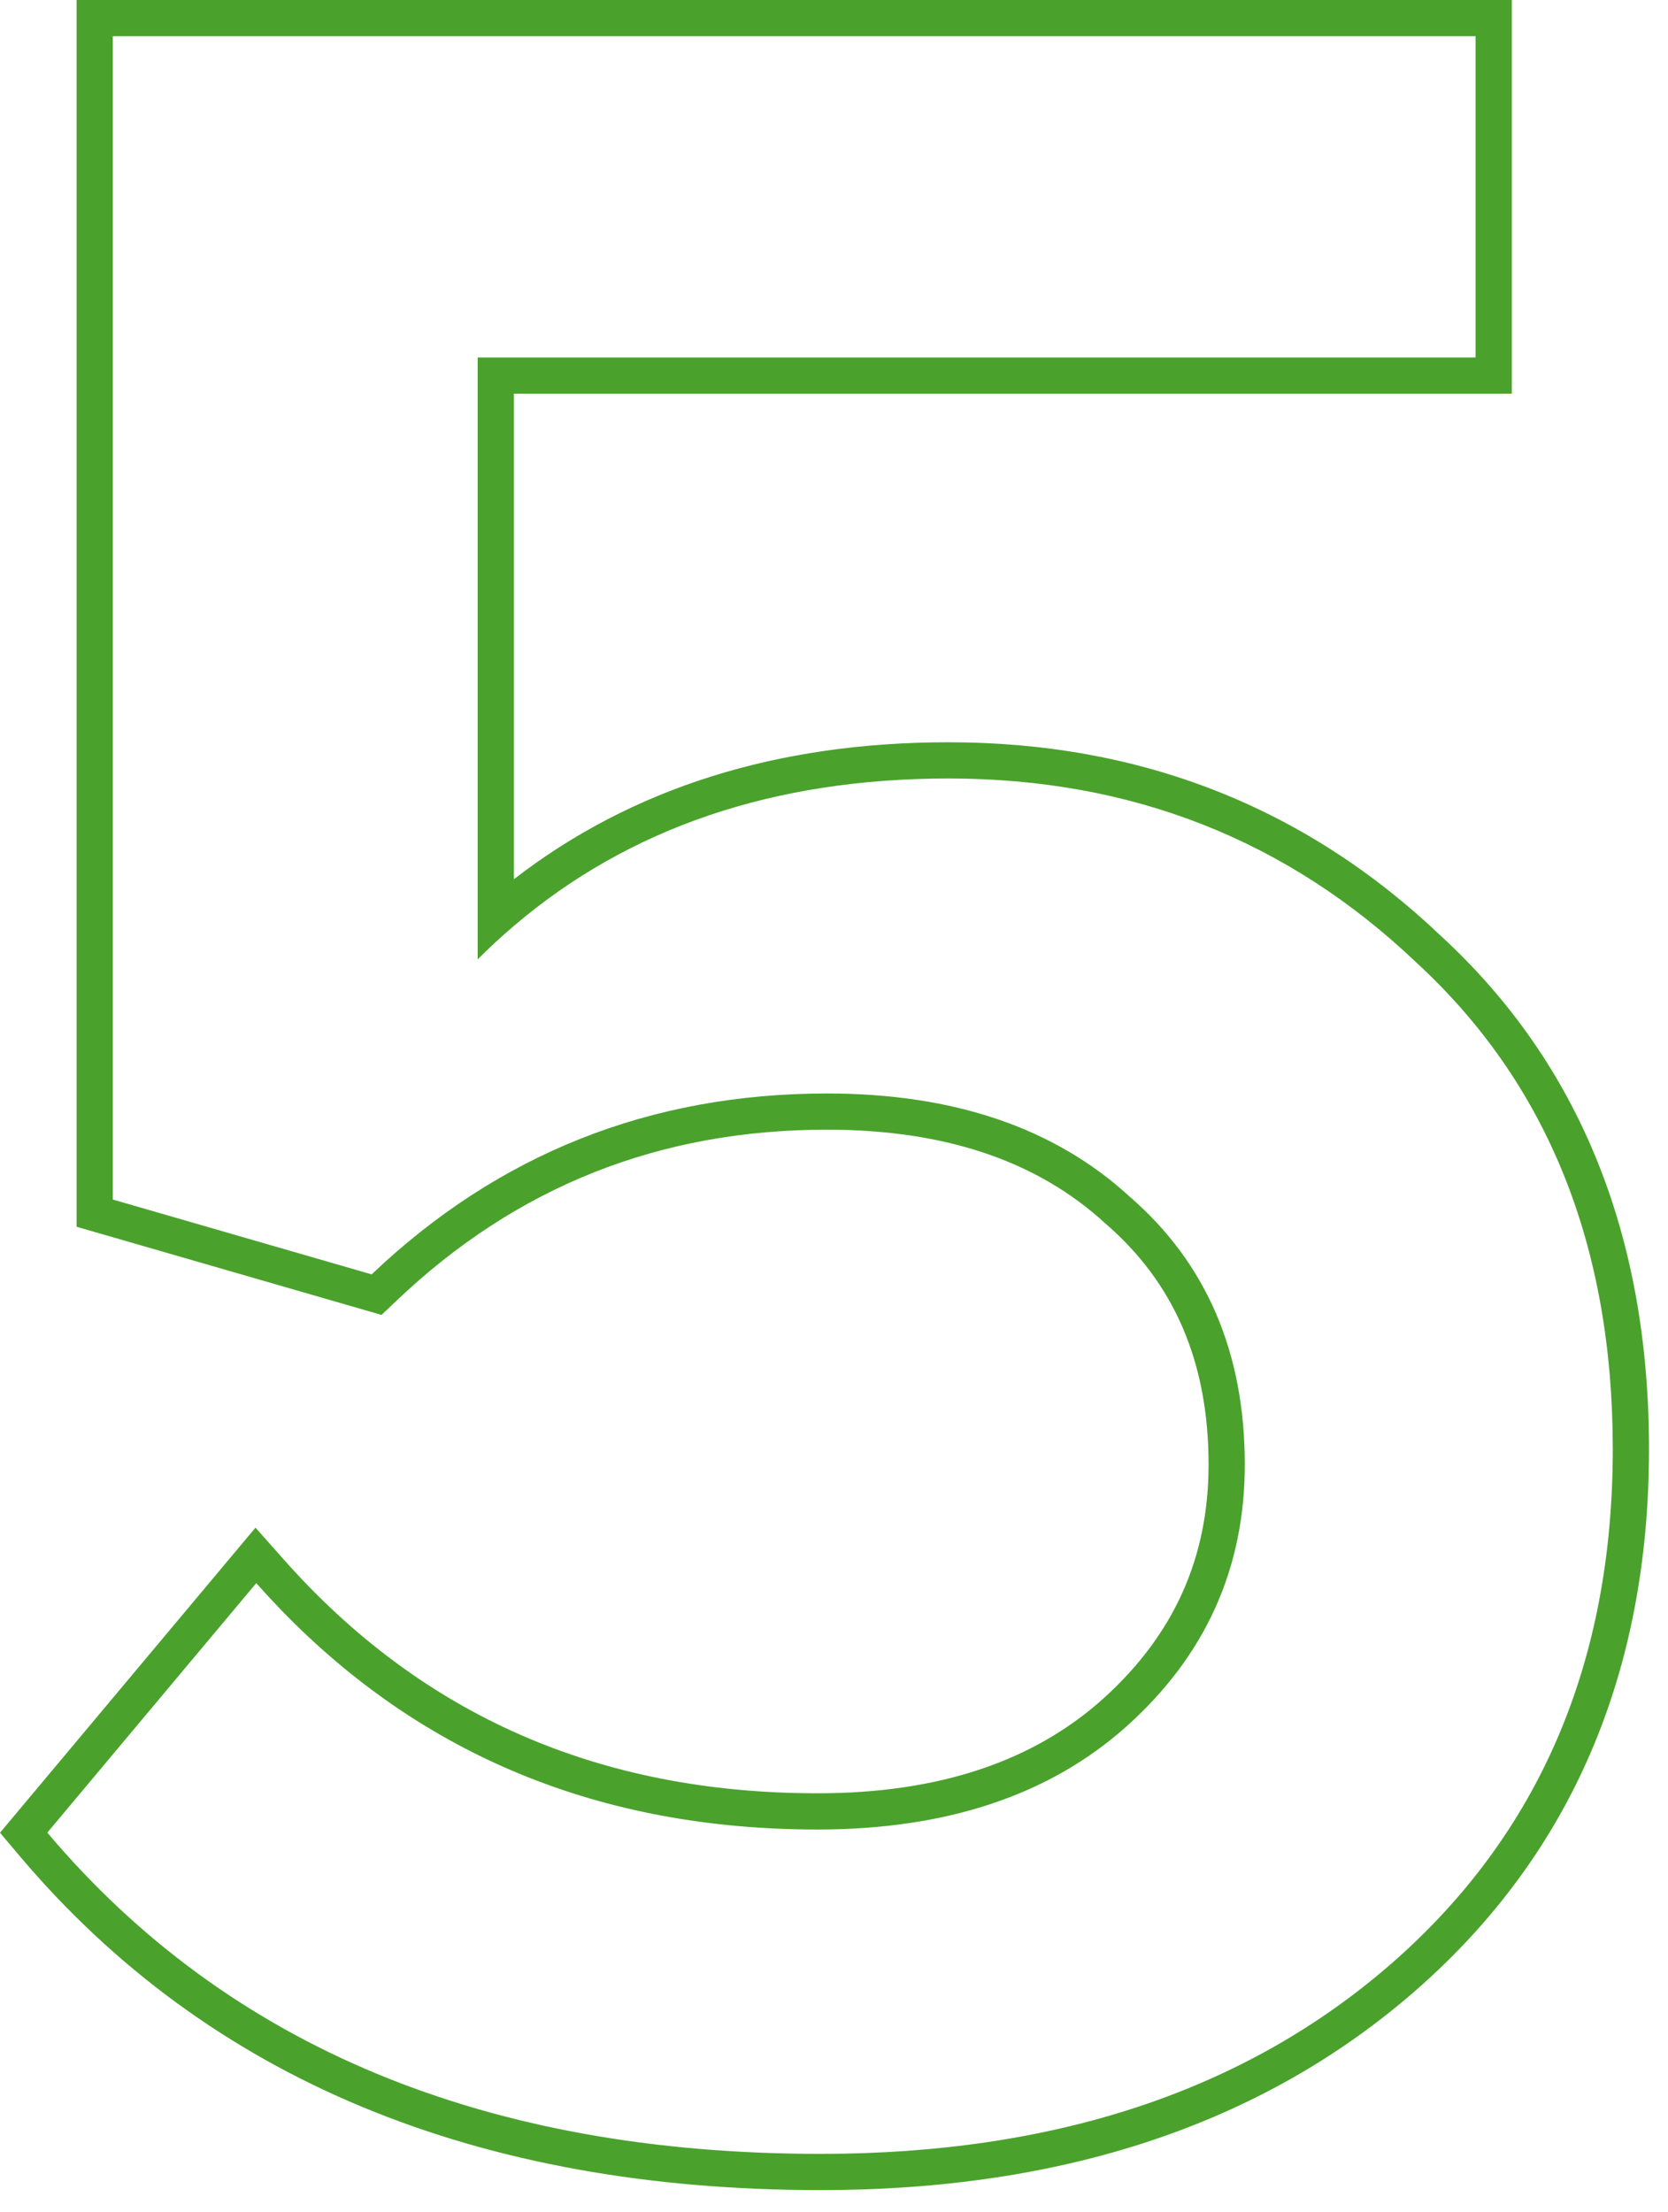 <svg width="46" height="61" viewBox="0 0 46 61" fill="none" xmlns="http://www.w3.org/2000/svg">
<path fill-rule="evenodd" clip-rule="evenodd" d="M0 50.538L7.046 42.125L7.815 42.992C11.63 47.298 16.512 49.45 22.547 49.45C25.92 49.45 28.5 48.556 30.396 46.866C32.367 45.102 33.33 42.963 33.33 40.387C33.33 37.547 32.371 35.37 30.494 33.746L30.483 33.737L30.472 33.727C28.635 32.043 26.117 31.151 22.805 31.151C18.185 31.151 14.247 32.718 10.937 35.865L10.522 36.259L2.112 33.828V0H41.692V10.855H14.172V24.245C17.44 21.716 21.455 20.468 26.159 20.468C31.45 20.468 35.997 22.25 39.742 25.812C43.586 29.354 45.476 34.106 45.476 39.957C45.476 46.12 43.338 51.136 39.028 54.899L39.027 54.9C34.795 58.588 29.298 60.392 22.633 60.392C13.171 60.392 5.757 57.353 0.542 51.179L0 50.538ZM39.059 26.541C35.504 23.158 31.204 21.467 26.159 21.467C21.346 21.467 17.35 22.822 14.172 25.532C13.829 25.824 13.496 26.131 13.173 26.455V9.857H40.693V0.999H3.111V33.077L10.249 35.141C13.746 31.815 17.932 30.153 22.805 30.153C26.302 30.153 29.083 31.099 31.147 32.991C33.268 34.825 34.329 37.291 34.329 40.387C34.329 43.253 33.24 45.661 31.061 47.611C28.94 49.503 26.102 50.449 22.547 50.449C16.593 50.449 11.661 48.43 7.751 44.394C7.52 44.154 7.292 43.908 7.067 43.655L1.305 50.535C6.293 56.44 13.402 59.393 22.633 59.393C29.112 59.393 34.358 57.644 38.371 54.147C42.442 50.592 44.477 45.862 44.477 39.957C44.477 34.338 42.671 29.866 39.059 26.541Z" fill="#4AA22C"/>
</svg>
